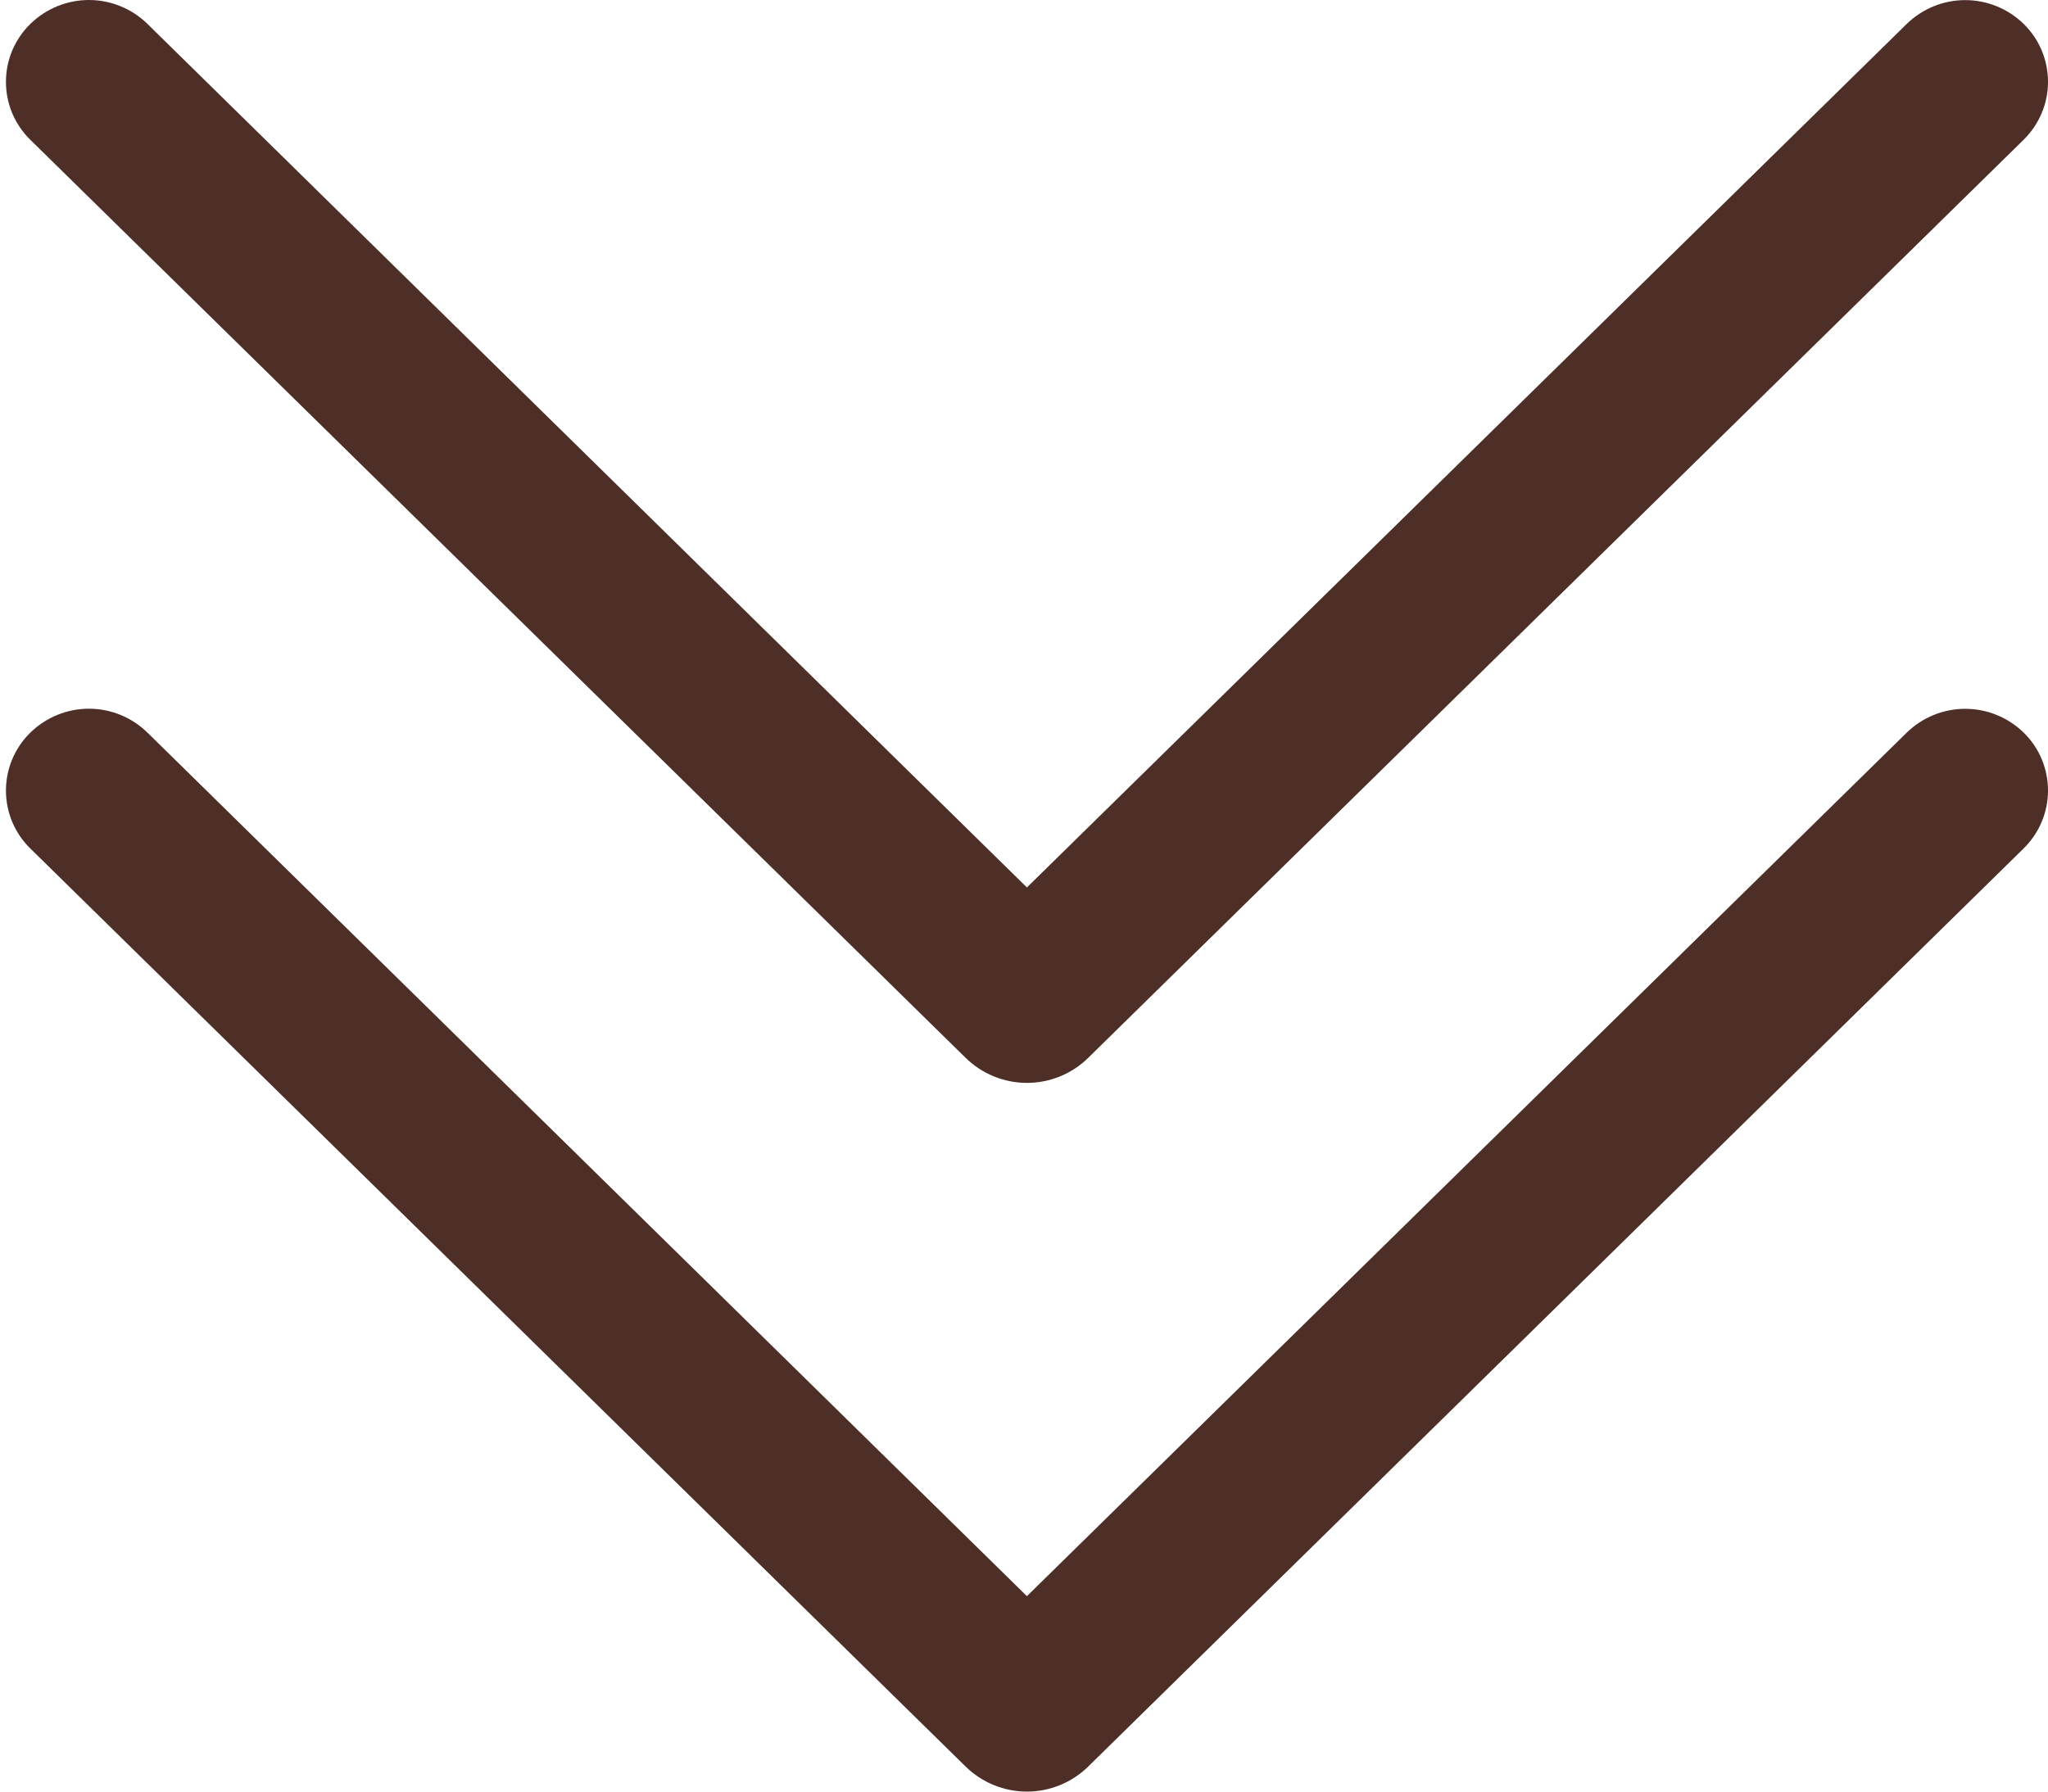 <svg width="40" height="35" viewBox="0 0 40 35" fill="none" xmlns="http://www.w3.org/2000/svg">
<path d="M39.529 14.316C39.678 14.463 39.797 14.638 39.878 14.832C39.959 15.026 40 15.235 40 15.445C40 15.655 39.958 15.863 39.876 16.057C39.794 16.251 39.675 16.426 39.526 16.573L21.256 34.509C20.936 34.824 20.505 35 20.057 35C19.609 35 19.179 34.824 18.858 34.509L0.589 16.573C0.439 16.426 0.321 16.25 0.239 16.057C0.158 15.863 0.116 15.655 0.116 15.444C0.116 15.234 0.158 15.026 0.239 14.832C0.321 14.638 0.439 14.463 0.589 14.316C0.896 14.014 1.308 13.845 1.737 13.845C2.166 13.845 2.577 14.014 2.884 14.316L20.057 31.182L37.237 14.316C37.544 14.015 37.955 13.847 38.383 13.847C38.811 13.847 39.222 14.015 39.529 14.316ZM39.529 0.471C39.678 0.618 39.797 0.794 39.878 0.987C39.959 1.181 40 1.39 40 1.6C40 1.81 39.958 2.019 39.876 2.212C39.794 2.406 39.675 2.581 39.526 2.728L21.256 20.664C20.936 20.979 20.505 21.155 20.057 21.155C19.609 21.155 19.179 20.979 18.858 20.664L0.589 2.728C0.439 2.581 0.321 2.405 0.239 2.212C0.158 2.018 0.116 1.81 0.116 1.599C0.116 1.389 0.158 1.181 0.239 0.987C0.321 0.793 0.439 0.618 0.589 0.471C0.896 0.169 1.308 -1.69129e-06 1.737 -1.67254e-06C2.166 -1.6538e-06 2.577 0.169 2.884 0.471L20.057 17.337L37.237 0.471C37.544 0.17 37.955 0.002 38.383 0.002C38.811 0.002 39.222 0.17 39.529 0.471Z" fill="#4E2F27"/>
</svg>
